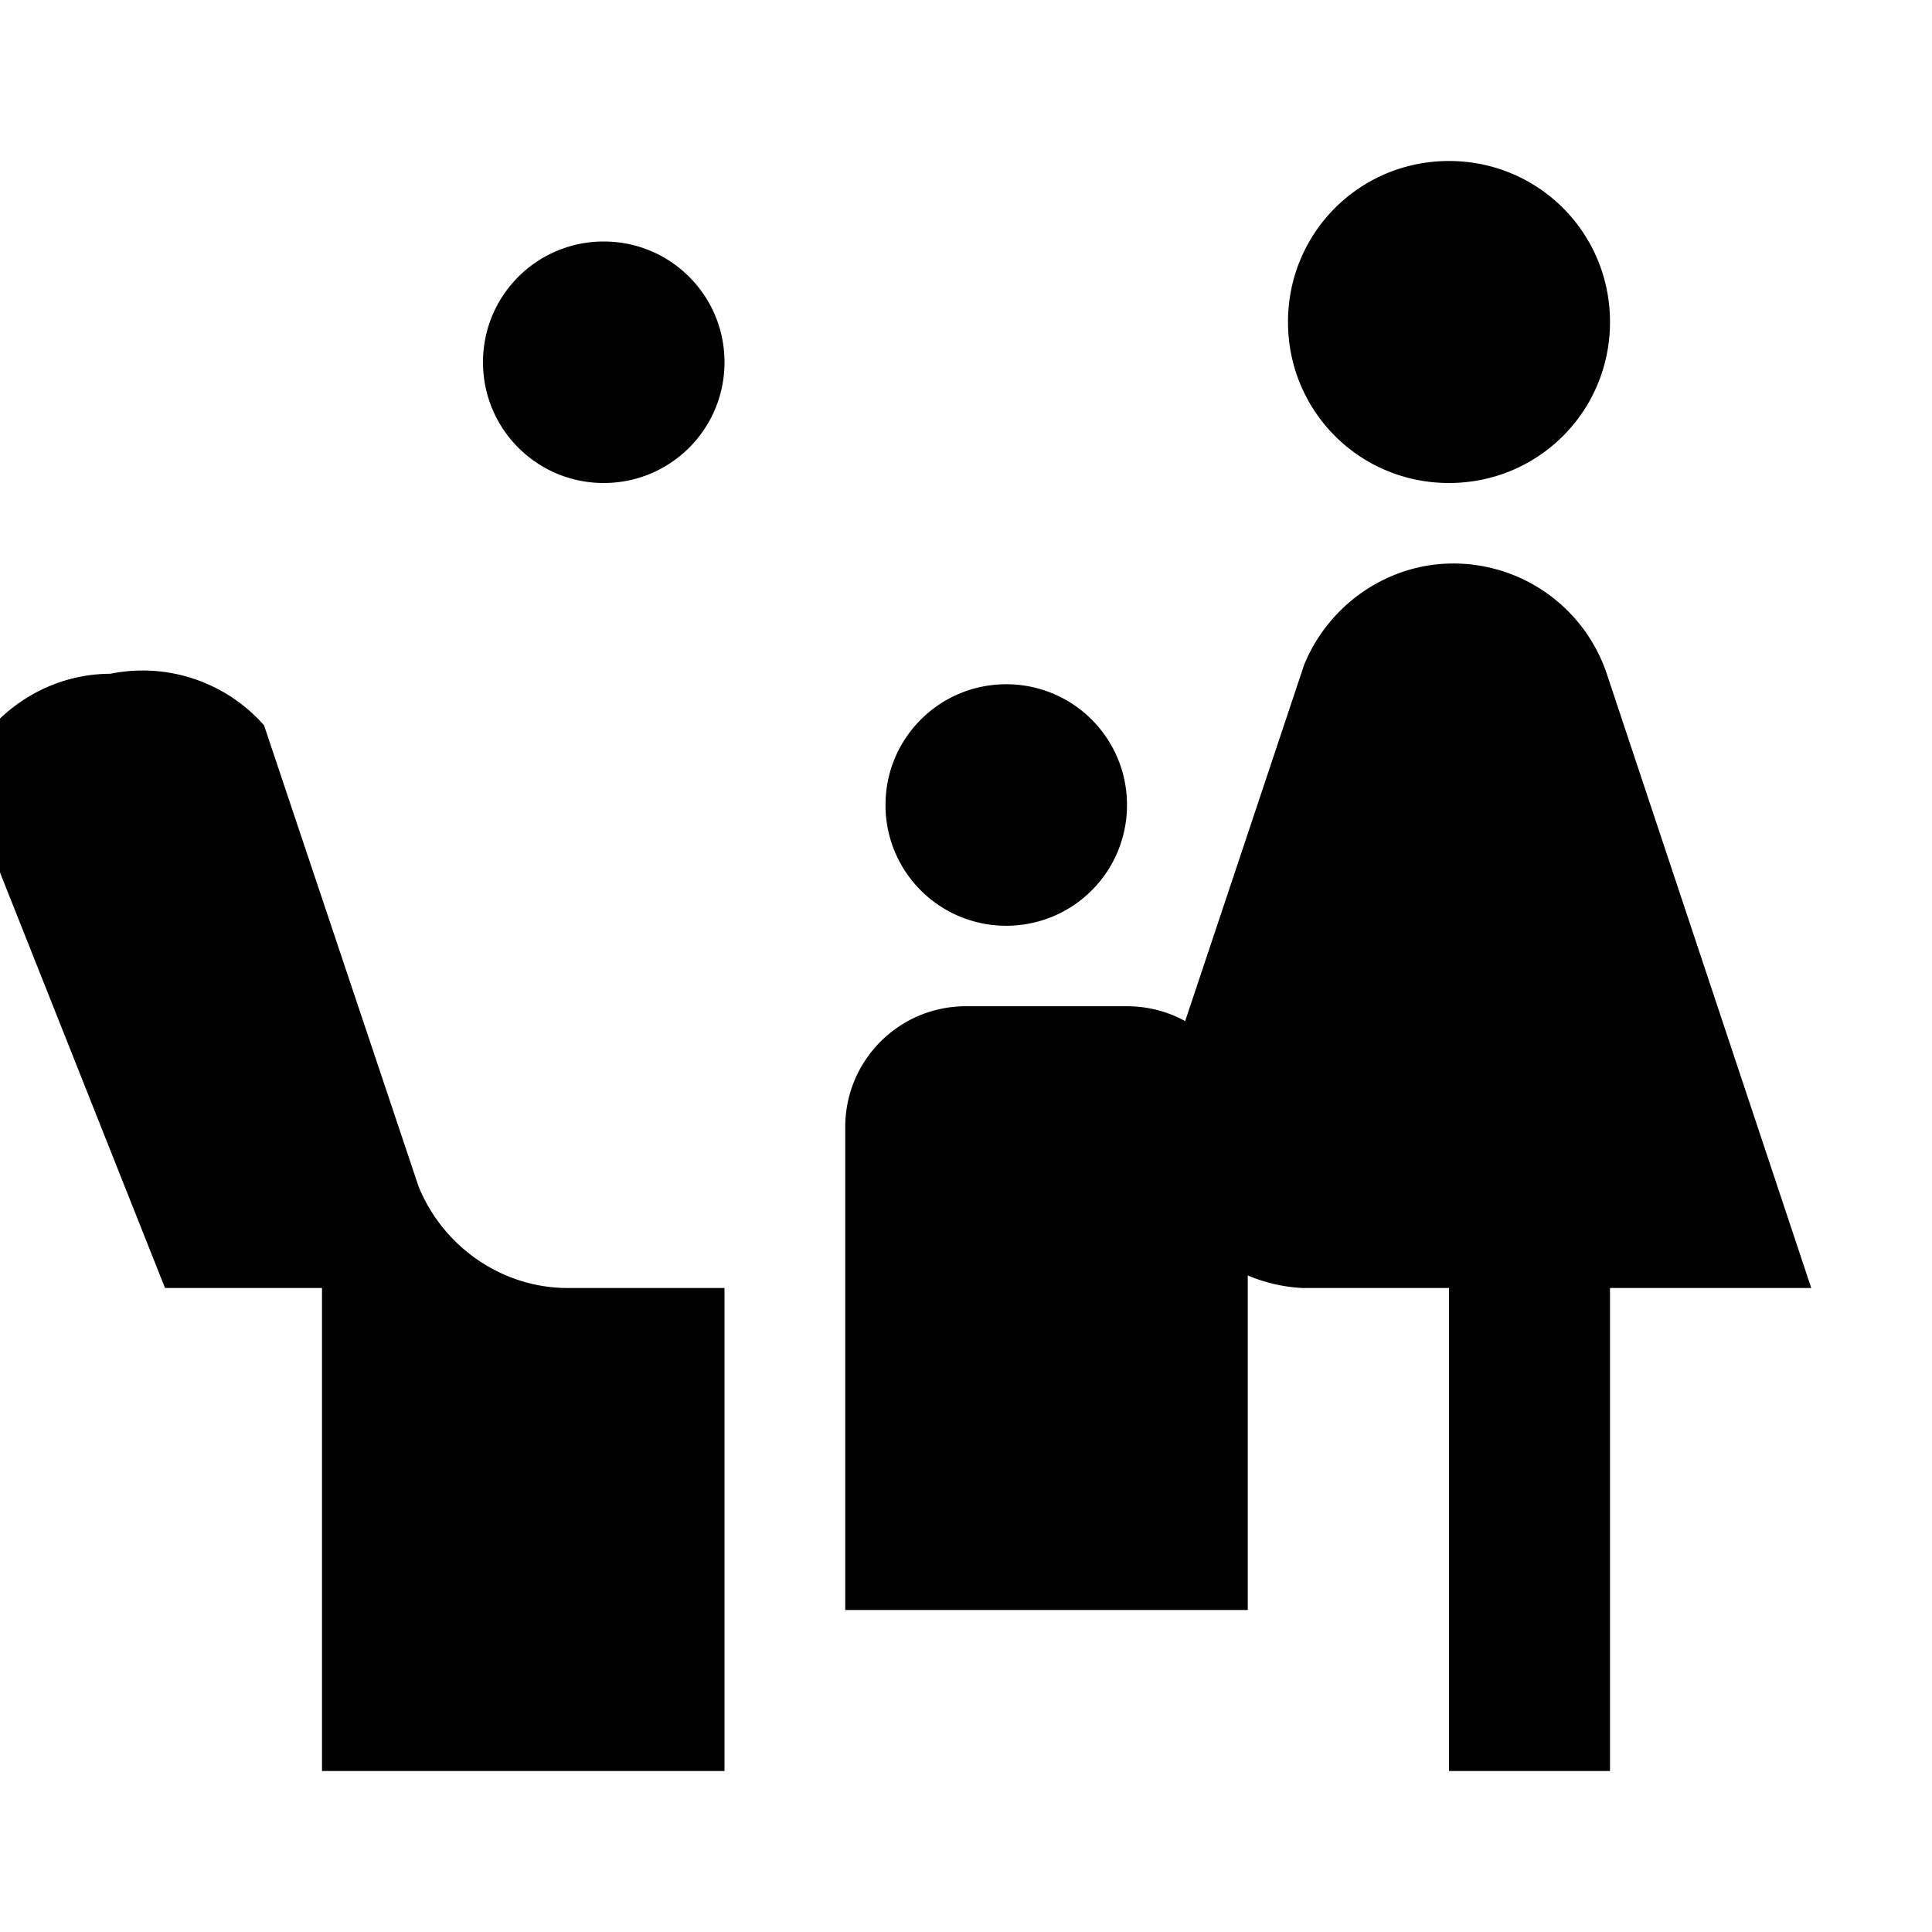 <svg xmlns="http://www.w3.org/2000/svg" viewBox="0 0 24 24" width="24" height="24" fill="currentColor">
    <path d="M16 4c0-1.11.89-2 2-2s2 .89 2 2-.89 2-2 2-2-.89-2-2zm4 18v-6h2.5l-2.54-7.63A2.01 2.01 0 0 0 18.05 7c-.8 0-1.54.5-1.85 1.26l-1.92 5.75A2 2 0 0 0 16.18 16H18v6h2zM12.5 11.5c.83 0 1.5-.67 1.5-1.5s-.67-1.5-1.5-1.5S11 9.17 11 10s.67 1.5 1.5 1.5zm1.5 1h-2c-.83 0-1.5.67-1.5 1.5v6h5v-6c0-.83-.67-1.5-1.5-1.5zM7.5 6C8.33 6 9 5.33 9 4.5S8.33 3 7.5 3 6 3.67 6 4.5 6.67 6 7.5 6zm1.5 16v-6H7.05c-.8 0-1.54-.5-1.85-1.26L3.28 9.01A2.01 2.01 0 0 0 1.37 8.37c-.8 0-1.54.5-1.85 1.26L2.05 16H4v6h5z"/>
</svg>
